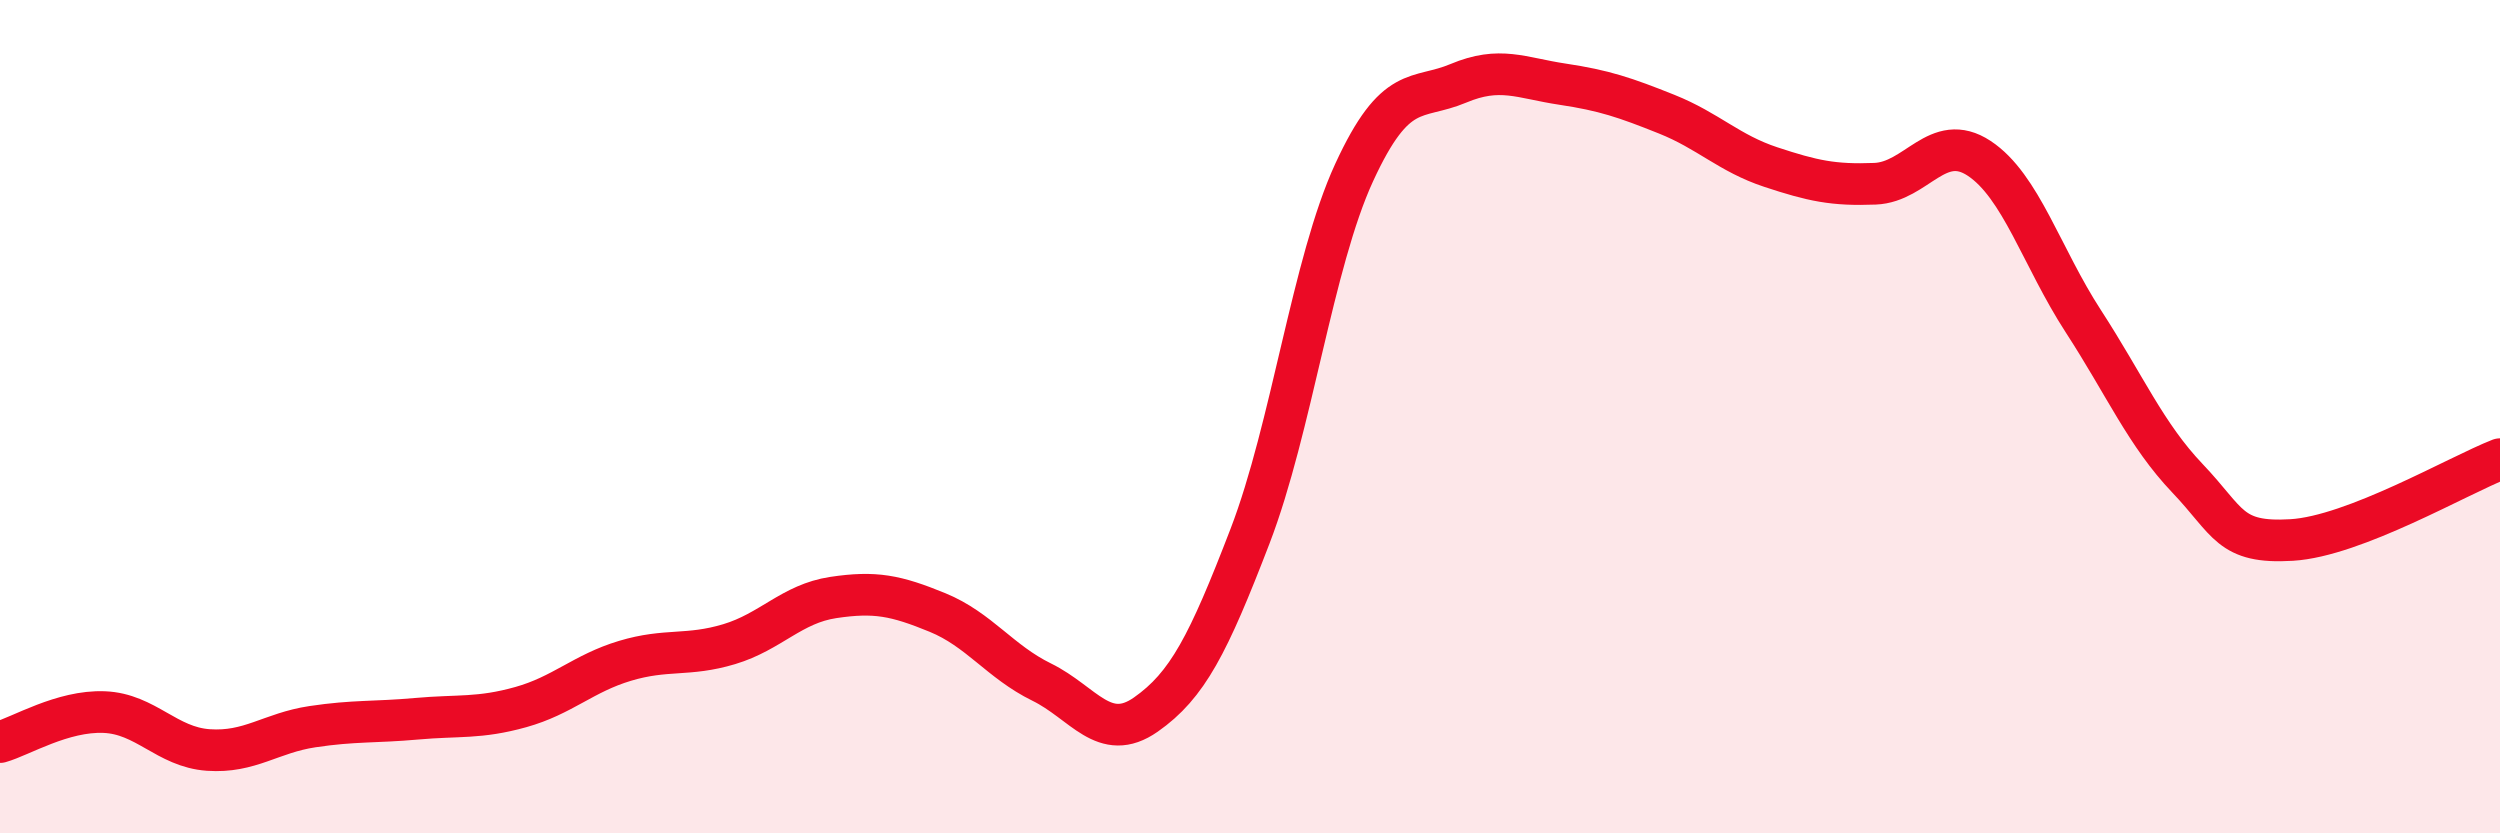 
    <svg width="60" height="20" viewBox="0 0 60 20" xmlns="http://www.w3.org/2000/svg">
      <path
        d="M 0,17.81 C 0.5,17.67 1.5,17.05 2.5,17.09 C 3.5,17.13 4,17.93 5,18 C 6,18.07 6.5,17.59 7.5,17.44 C 8.5,17.29 9,17.34 10,17.25 C 11,17.16 11.5,17.25 12.5,16.97 C 13.5,16.69 14,16.16 15,15.86 C 16,15.56 16.5,15.76 17.5,15.46 C 18.5,15.16 19,14.49 20,14.34 C 21,14.19 21.5,14.29 22.5,14.7 C 23.5,15.11 24,15.88 25,16.37 C 26,16.86 26.5,17.85 27.5,17.15 C 28.5,16.45 29,15.47 30,12.87 C 31,10.27 31.5,6.31 32.5,4.14 C 33.5,1.97 34,2.42 35,2 C 36,1.58 36.5,1.87 37.5,2.02 C 38.5,2.17 39,2.34 40,2.74 C 41,3.14 41.5,3.68 42.5,4.01 C 43.5,4.34 44,4.45 45,4.41 C 46,4.37 46.5,3.14 47.5,3.8 C 48.5,4.46 49,6.17 50,7.71 C 51,9.25 51.5,10.43 52.5,11.48 C 53.5,12.53 53.5,13.05 55,12.96 C 56.5,12.87 59,11.41 60,11.02L60 20L0 20Z"
        fill="#EB0A25"
        opacity="0.1"
        stroke-linecap="round"
        stroke-linejoin="round"
      />
      <path
        d="M 0,17.81 C 0.5,17.67 1.5,17.05 2.5,17.09 C 3.5,17.13 4,17.93 5,18 C 6,18.07 6.5,17.59 7.5,17.44 C 8.5,17.29 9,17.34 10,17.25 C 11,17.16 11.5,17.25 12.5,16.97 C 13.5,16.69 14,16.16 15,15.86 C 16,15.56 16.5,15.76 17.5,15.46 C 18.5,15.16 19,14.49 20,14.34 C 21,14.19 21.5,14.29 22.5,14.7 C 23.5,15.11 24,15.88 25,16.37 C 26,16.86 26.5,17.85 27.5,17.15 C 28.5,16.45 29,15.47 30,12.87 C 31,10.27 31.5,6.31 32.5,4.14 C 33.5,1.97 34,2.42 35,2 C 36,1.58 36.5,1.87 37.5,2.02 C 38.5,2.17 39,2.34 40,2.74 C 41,3.14 41.5,3.68 42.5,4.01 C 43.5,4.34 44,4.45 45,4.41 C 46,4.37 46.5,3.14 47.5,3.8 C 48.5,4.46 49,6.17 50,7.71 C 51,9.25 51.5,10.43 52.5,11.48 C 53.5,12.53 53.5,13.05 55,12.96 C 56.5,12.87 59,11.41 60,11.02"
        stroke="#EB0A25"
        stroke-width="1"
        fill="none"
        stroke-linecap="round"
        stroke-linejoin="round"
      />
    </svg>
  